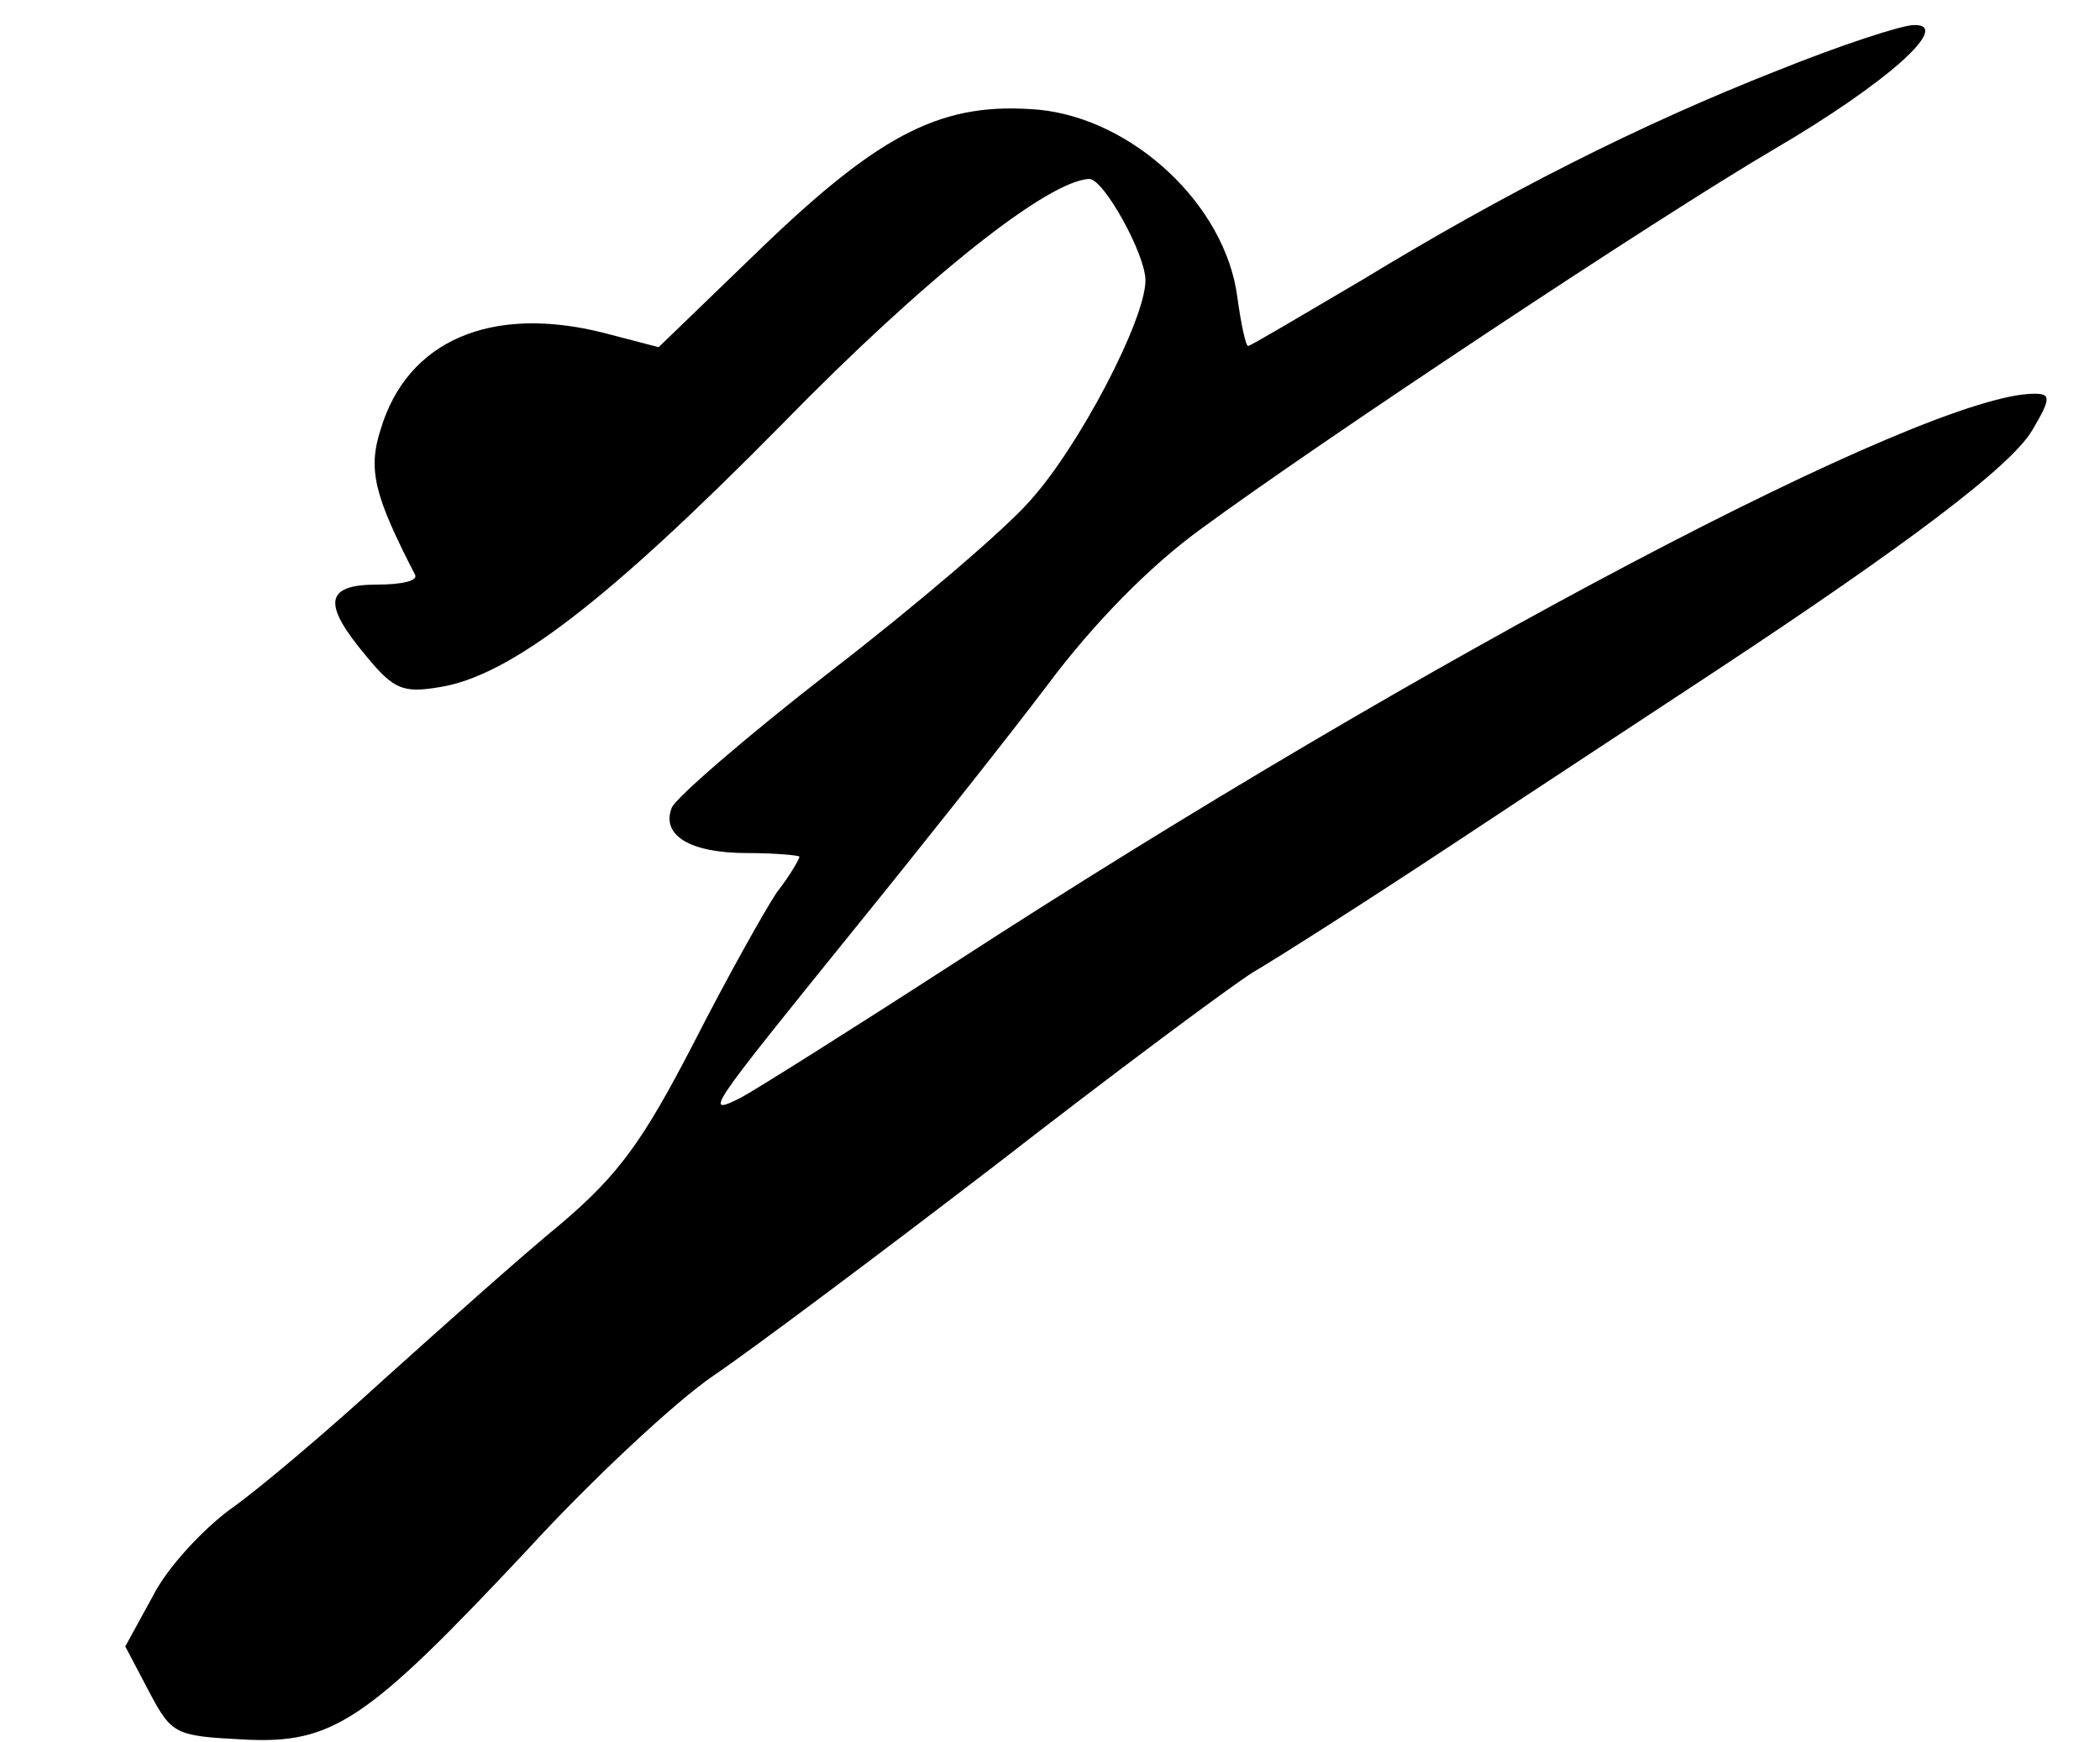 <?xml version="1.0" standalone="no"?>
<!DOCTYPE svg PUBLIC "-//W3C//DTD SVG 20010904//EN"
 "http://www.w3.org/TR/2001/REC-SVG-20010904/DTD/svg10.dtd">
<svg version="1.0" xmlns="http://www.w3.org/2000/svg"
 width="176pt" height="146pt" viewBox="0 0 176 146"
 preserveAspectRatio="xMidYMid meet">
<g transform="translate(0,146) scale(0.1,-0.1)"
fill="#000000" stroke="none">
<path d="M1490 1401 c-117 -46 -229 -103 -349 -176 -51 -30 -93 -55 -95 -55
-2 0 -6 19 -9 41 -10 77 -87 149 -166 157 -80 7 -131 -18 -232 -115 l-87 -84
-46 12 c-95 24 -165 -7 -187 -81 -11 -34 -5 -56 29 -122 2 -5 -12 -8 -32 -8
-44 0 -46 -16 -9 -60 23 -28 31 -31 61 -26 59 9 141 72 287 220 121 124 224
205 258 206 12 0 47 -63 47 -85 0 -33 -56 -140 -97 -185 -21 -24 -96 -88 -166
-142 -71 -55 -131 -107 -134 -115 -9 -23 15 -38 63 -38 24 0 44 -2 44 -3 0 -2
-8 -16 -19 -30 -10 -15 -42 -72 -70 -127 -42 -81 -62 -109 -110 -150 -33 -27
-99 -86 -148 -130 -48 -44 -107 -94 -130 -110 -23 -17 -53 -49 -65 -73 l-23
-42 20 -38 c19 -36 22 -37 79 -40 75 -4 103 15 238 159 54 59 125 125 156 146
31 21 138 101 237 177 99 77 196 149 215 161 19 11 96 60 170 109 74 49 173
114 220 145 159 105 245 170 263 200 16 27 16 31 2 31 -91 0 -509 -220 -905
-477 -85 -55 -166 -106 -179 -113 -32 -16 -28 -11 94 140 56 69 129 161 163
206 38 51 86 100 129 131 95 70 381 260 480 318 94 55 150 105 117 104 -10 0
-62 -17 -114 -38z"/>
</g>
</svg>
